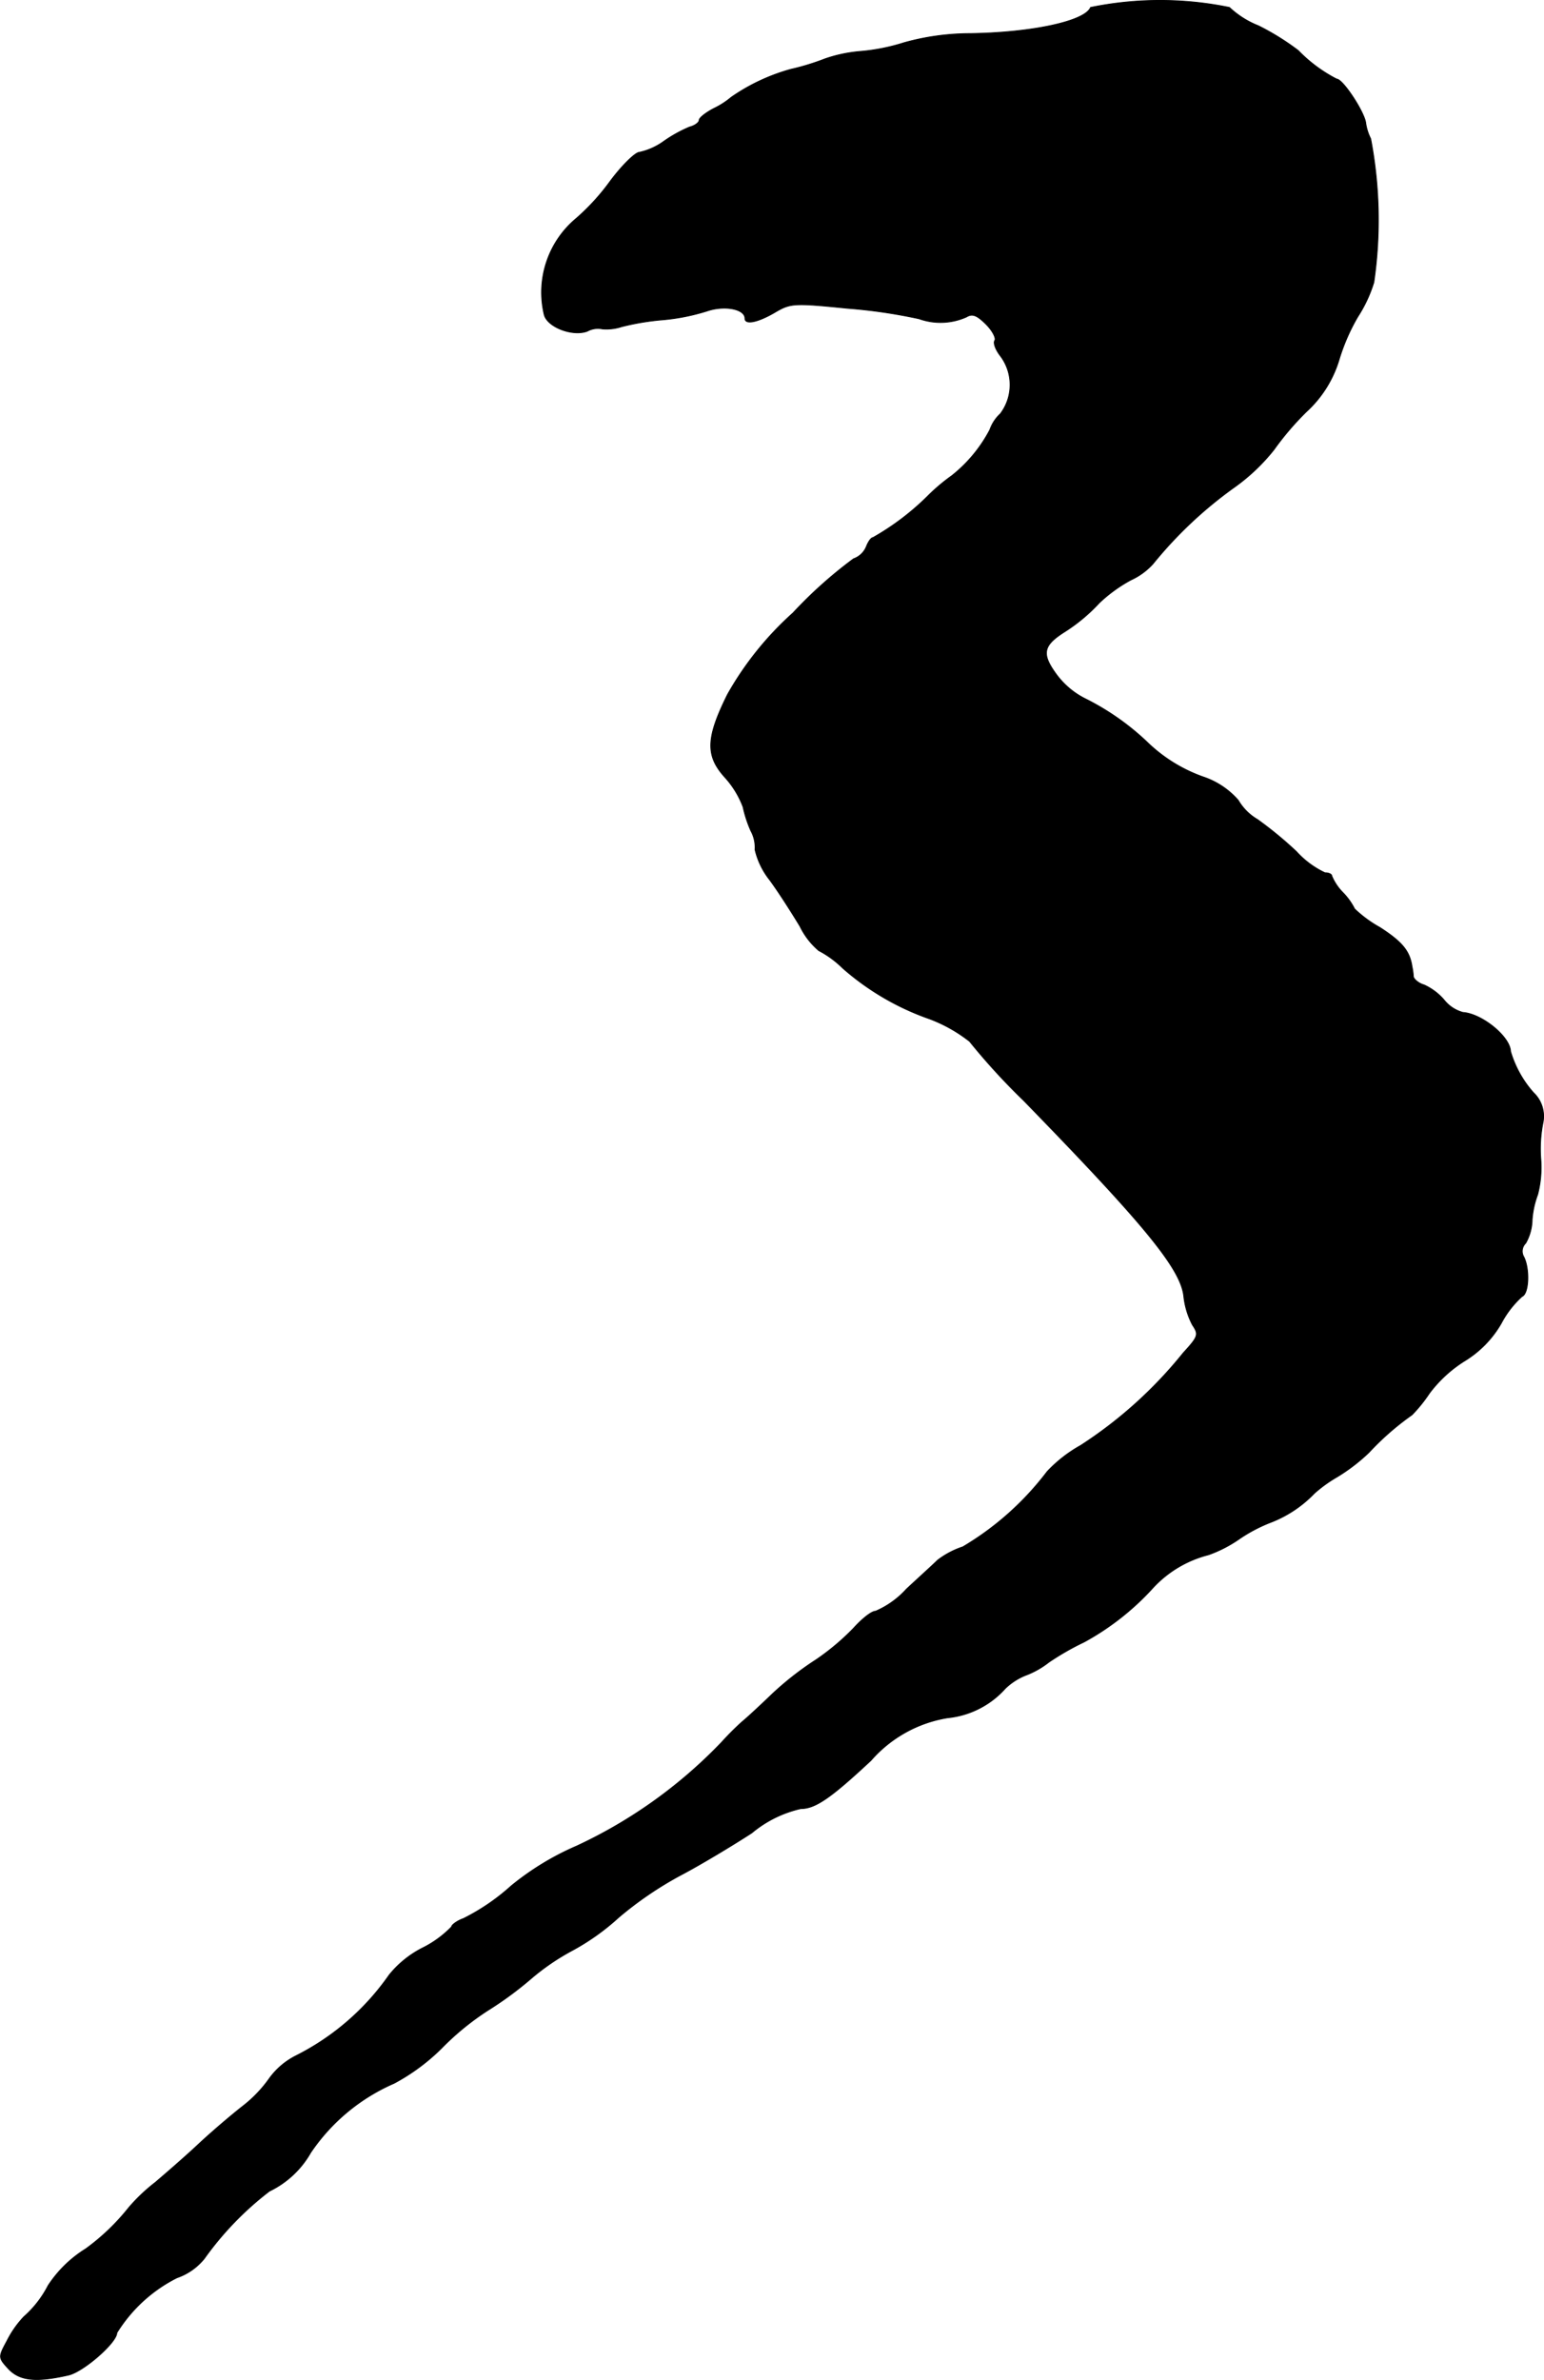 <?xml version="1.0" encoding="UTF-8"?>
<svg xmlns="http://www.w3.org/2000/svg"
     version="1.1"
     width="7.196mm"
     height="11.085mm"
     viewBox="0 0 20.397 31.422">
   <defs>
      <style type="text/css"><![CDATA[
      .a {
        stroke: #000;
        stroke-linecap: round;
        stroke-linejoin: round;
        stroke-width: 0.01px;
      }
    ]]></style>
   </defs>
   <path class="a"
         d="M14.407.098c-.073.182-.769.333-1.593.345a3.256,3.256,0,0,0-.872.121,2.629,2.629,0,0,1-.581.115,1.897,1.897,0,0,0-.46.097,3.185,3.185,0,0,1-.454.139,2.586,2.586,0,0,0-.787.369,1.082,1.082,0,0,1-.224.145c-.109.055-.2.127-.2.157s-.055.073-.127.091a1.822,1.822,0,0,0-.339.188.864.864,0,0,1-.321.145c-.055,0-.23.17-.388.382a2.934,2.934,0,0,1-.448.491,1.27,1.27,0,0,0-.424,1.272c.042.164.376.291.569.218a.294.294,0,0,1,.2-.03.642.642,0,0,0,.254-.03,3.356,3.356,0,0,1,.551-.091,2.756,2.756,0,0,0,.575-.115c.23-.079.503-.03.503.097,0,.085.164.055.394-.079.206-.121.242-.127.957-.055a6.946,6.946,0,0,1,.951.139.84.84,0,0,0,.624-.024c.079-.048.139-.024.26.097.085.085.133.182.115.212-.024.036.012.127.079.212a.634.634,0,0,1-.006.757.525.525,0,0,0-.139.212,1.899,1.899,0,0,1-.503.606,2.494,2.494,0,0,0-.309.26,3.402,3.402,0,0,1-.733.557c-.024,0-.061.055-.085.115a.283.283,0,0,1-.17.164,5.805,5.805,0,0,0-.8.715,4.242,4.242,0,0,0-.866,1.078c-.285.575-.291.806-.036,1.09a1.213,1.213,0,0,1,.242.394,1.601,1.601,0,0,0,.103.315.453.453,0,0,1,.055.248,1.014,1.014,0,0,0,.194.4c.121.164.297.442.4.612a.984.984,0,0,0,.248.321,1.314,1.314,0,0,1,.315.23,3.467,3.467,0,0,0,1.151.672,1.989,1.989,0,0,1,.527.297,8.609,8.609,0,0,0,.715.781c1.599,1.641,2.071,2.217,2.114,2.58a1.051,1.051,0,0,0,.115.382c.085.127.079.151-.121.369a5.722,5.722,0,0,1-1.357,1.223,1.823,1.823,0,0,0-.442.345,3.868,3.868,0,0,1-1.114.993,1.126,1.126,0,0,0-.333.176c-.055.055-.242.224-.412.382a1.173,1.173,0,0,1-.406.291c-.055,0-.182.103-.291.224a3.17,3.17,0,0,1-.497.418,4.076,4.076,0,0,0-.581.454c-.151.145-.327.309-.394.363a3.821,3.821,0,0,0-.273.273,6.354,6.354,0,0,1-1.914,1.369,3.634,3.634,0,0,0-.866.527,2.816,2.816,0,0,1-.63.43c-.085.03-.157.085-.157.109a1.402,1.402,0,0,1-.394.285,1.357,1.357,0,0,0-.43.351,3.31,3.31,0,0,1-1.23,1.066.978.978,0,0,0-.351.297,1.701,1.701,0,0,1-.345.363c-.133.103-.406.333-.594.509s-.448.4-.569.503a2.366,2.366,0,0,0-.351.333,2.902,2.902,0,0,1-.569.545,1.601,1.601,0,0,0-.497.485,1.403,1.403,0,0,1-.321.412,1.333,1.333,0,0,0-.224.321c-.115.212-.115.218.024.369.151.157.369.176.793.079.2-.048.636-.43.636-.557a1.979,1.979,0,0,1,.793-.727.8.8,0,0,0,.363-.254,4.148,4.148,0,0,1,.86-.89,1.251,1.251,0,0,0,.545-.509,2.561,2.561,0,0,1,1.102-.915,2.693,2.693,0,0,0,.63-.466A3.538,3.538,0,0,1,6.442,26.543a4.683,4.683,0,0,0,.563-.412,3.057,3.057,0,0,1,.557-.382,3.081,3.081,0,0,0,.612-.436,4.732,4.732,0,0,1,.818-.557c.254-.133.678-.388.939-.557a1.537,1.537,0,0,1,.648-.321c.194,0,.4-.145.927-.636a1.706,1.706,0,0,1,1.012-.563,1.181,1.181,0,0,0,.763-.388.828.828,0,0,1,.26-.17,1.162,1.162,0,0,0,.315-.176,3.544,3.544,0,0,1,.466-.267,3.482,3.482,0,0,0,.915-.721,1.499,1.499,0,0,1,.727-.43,1.714,1.714,0,0,0,.394-.2,2.043,2.043,0,0,1,.418-.224,1.597,1.597,0,0,0,.588-.388,1.805,1.805,0,0,1,.303-.218,2.435,2.435,0,0,0,.418-.321,3.599,3.599,0,0,1,.569-.497,1.956,1.956,0,0,0,.23-.285,1.731,1.731,0,0,1,.46-.424,1.396,1.396,0,0,0,.491-.503,1.281,1.281,0,0,1,.273-.351c.091-.036.103-.363.024-.521a.147.147,0,0,1,.024-.182.653.653,0,0,0,.085-.309,1.197,1.197,0,0,1,.073-.333,1.415,1.415,0,0,0,.042-.466,1.769,1.769,0,0,1,.03-.491.428.428,0,0,0-.127-.388,1.429,1.429,0,0,1-.303-.545c-.006-.194-.376-.497-.63-.515a.477.477,0,0,1-.248-.164.768.768,0,0,0-.267-.2c-.067-.018-.133-.073-.139-.109a.787.787,0,0,0-.018-.133c-.03-.206-.133-.327-.424-.515A1.618,1.618,0,0,1,17.896,12a.875.875,0,0,0-.151-.212.687.687,0,0,1-.151-.224c0-.024-.042-.042-.091-.042a1.194,1.194,0,0,1-.376-.279,5.051,5.051,0,0,0-.515-.424.708.708,0,0,1-.254-.254,1.063,1.063,0,0,0-.466-.309,2.042,2.042,0,0,1-.739-.46,3.361,3.361,0,0,0-.824-.575,1.066,1.066,0,0,1-.376-.321c-.194-.267-.176-.376.109-.557A2.301,2.301,0,0,0,14.522,7.96a1.966,1.966,0,0,1,.418-.303.896.896,0,0,0,.291-.212,5.485,5.485,0,0,1,1.066-1.005,2.572,2.572,0,0,0,.533-.503,3.773,3.773,0,0,1,.43-.503,1.523,1.523,0,0,0,.43-.684,2.632,2.632,0,0,1,.248-.569,1.811,1.811,0,0,0,.212-.454,5.721,5.721,0,0,0-.042-1.896.665.665,0,0,1-.067-.218c-.03-.157-.303-.569-.382-.569A1.942,1.942,0,0,1,17.151.667,3.333,3.333,0,0,0,16.624.34,1.198,1.198,0,0,1,16.242.098,4.567,4.567,0,0,0,14.407.098Z"/>
</svg>
